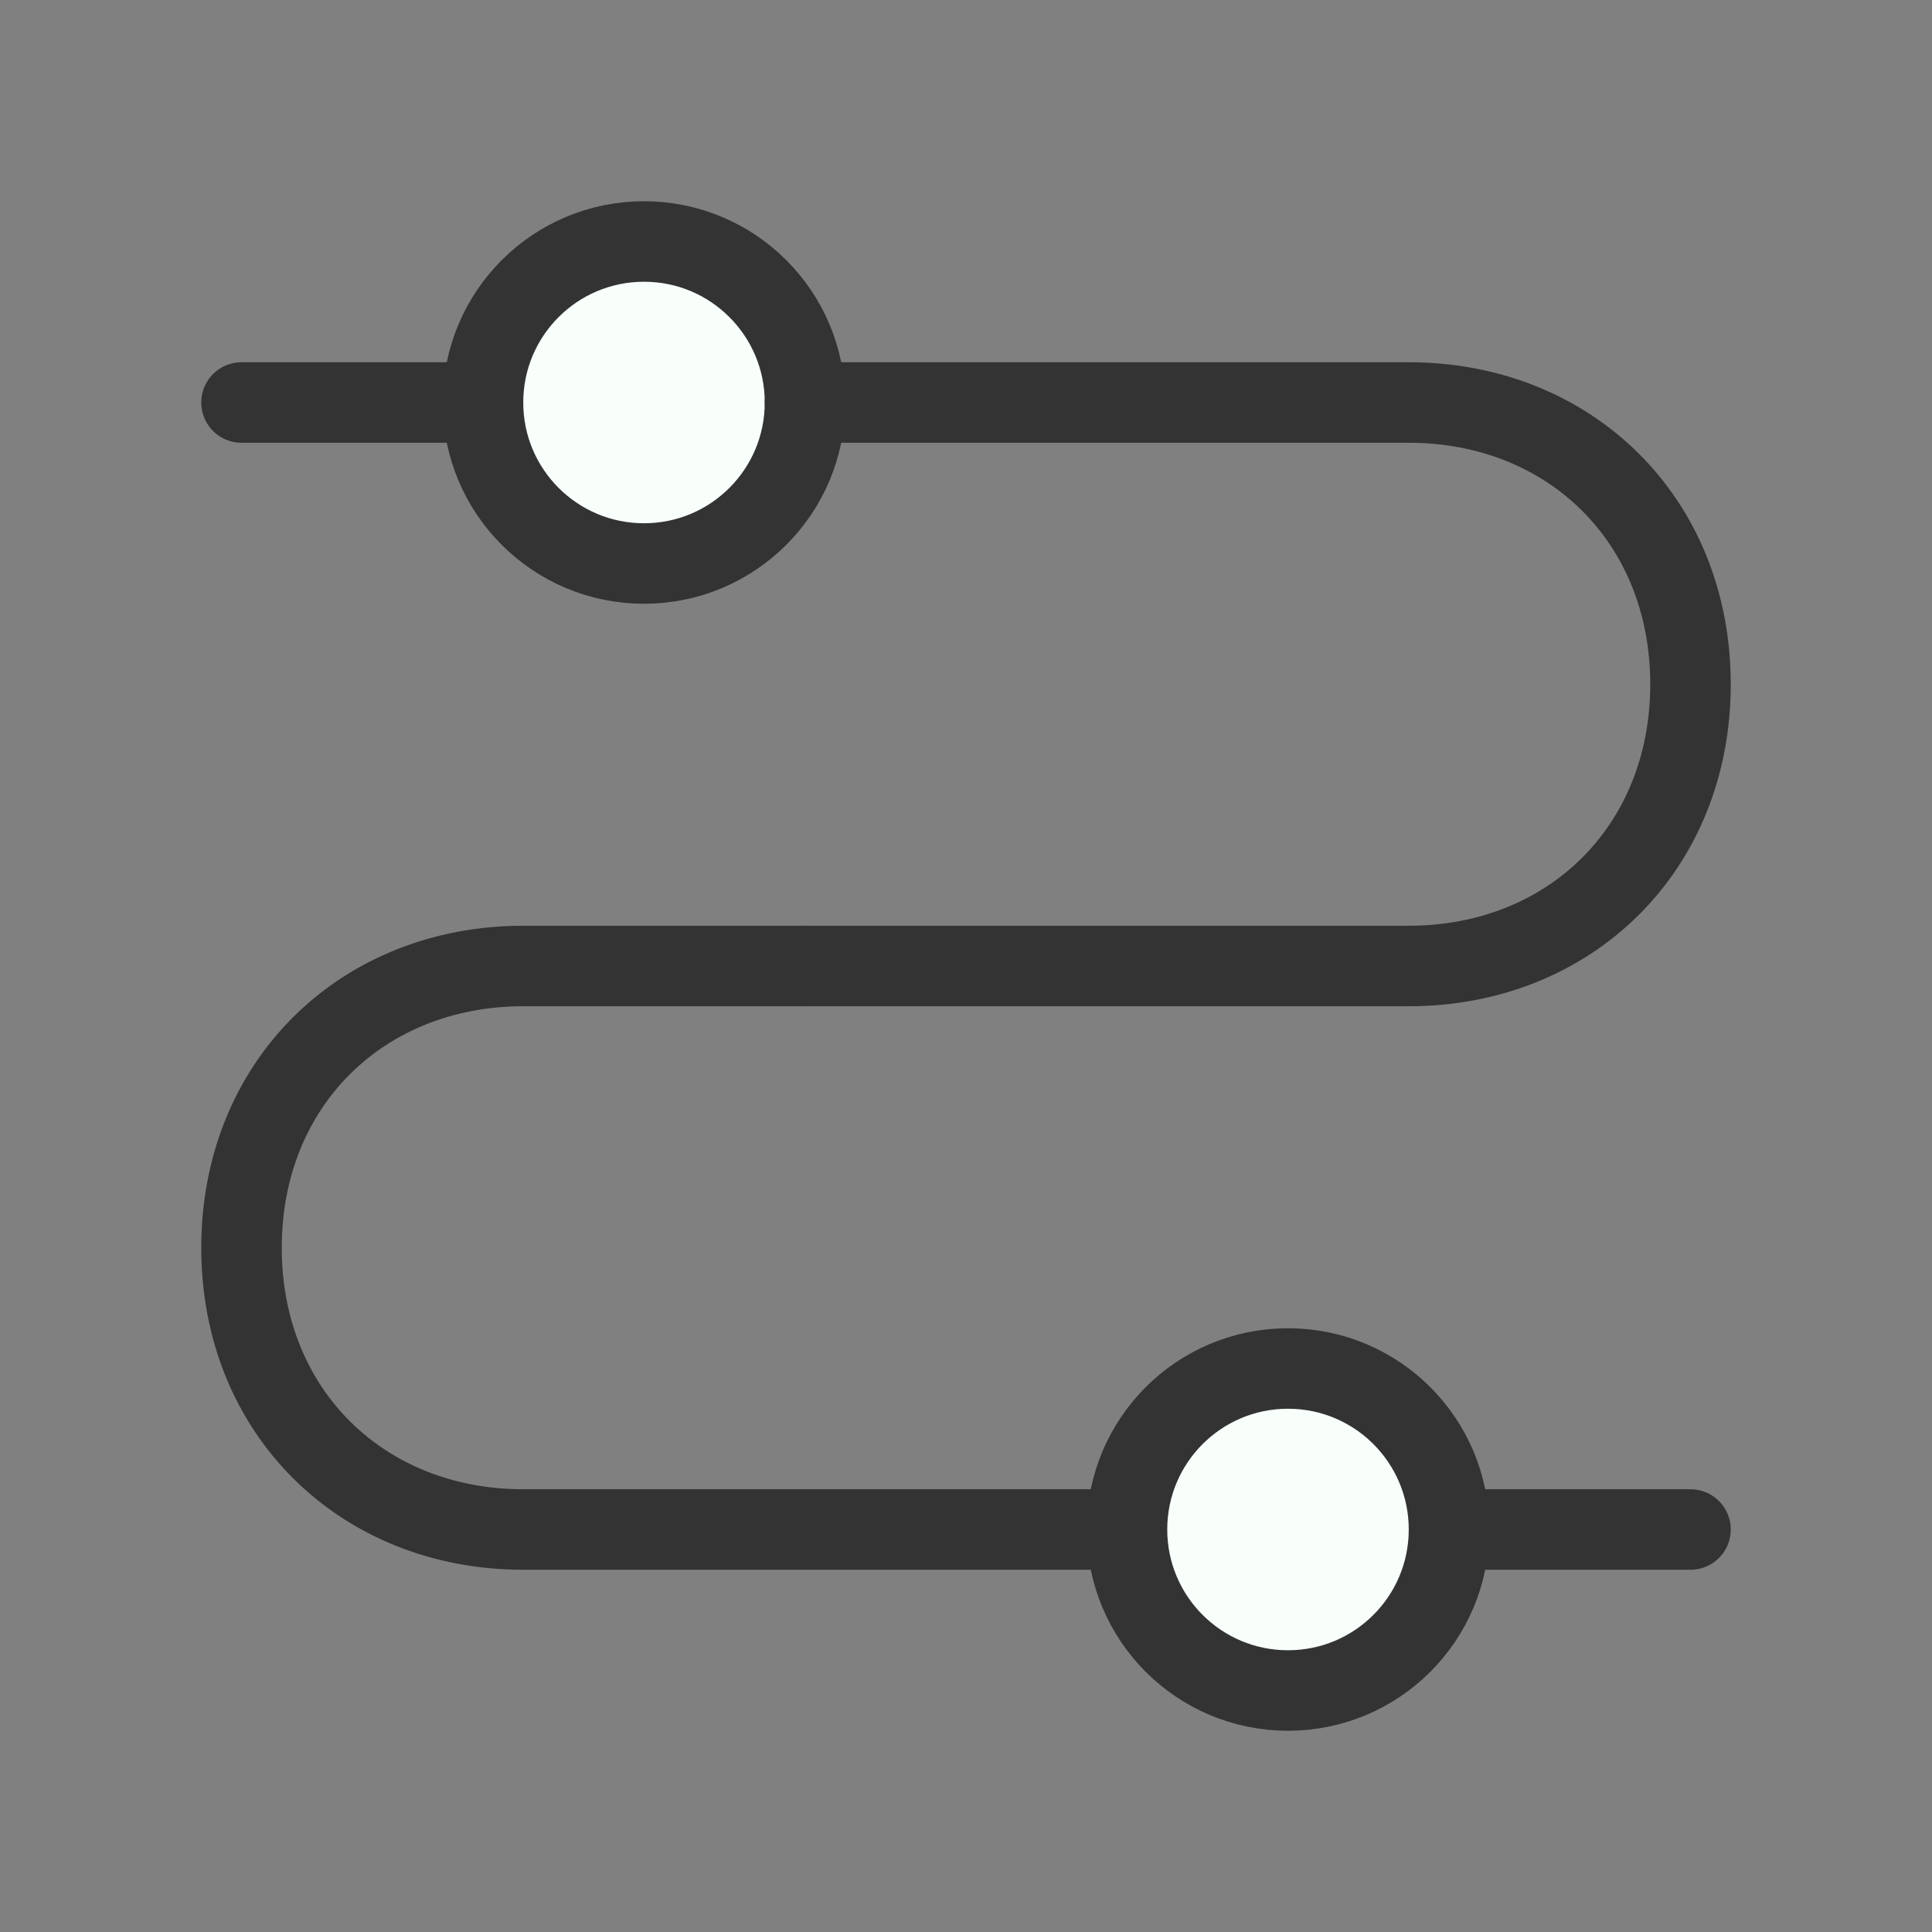 <svg width="24" height="24" viewBox="0 0 24 24" fill="none" xmlns="http://www.w3.org/2000/svg">
<rect x="0" y="0" width="24" height="24" fill="#808080" stroke="none"/>
<path d="M8 7C9.105 7 10 6.105 10 5C10 3.895 9.105 3 8 3C6.895 3 6 3.895 6 5C6 6.105 6.895 7 8 7Z" fill="#F8FFFB" stroke="#333333"/>
<path d="M14 19H6.5C4.5 19 3 17.542 3 15.5C3 13.458 4.5 12 6.5 12H10" stroke="#333333" stroke-linecap="round" stroke-linejoin="round"/>
<path d="M10 12H17.5C19.5 12 21 10.542 21 8.5C21 6.458 19.5 5 17.5 5H10" stroke="#333333" stroke-linecap="round" stroke-linejoin="round"/>
<path d="M3 5H6" stroke="#333333" stroke-linecap="round" stroke-linejoin="round"/>
<path d="M18 19H21" stroke="#333333" stroke-linecap="round" stroke-linejoin="round"/>
<path d="M16 21C17.105 21 18 20.105 18 19C18 17.895 17.105 17 16 17C14.895 17 14 17.895 14 19C14 20.105 14.895 21 16 21Z" fill="#F8FFFB" stroke="#333333"/>
</svg>
